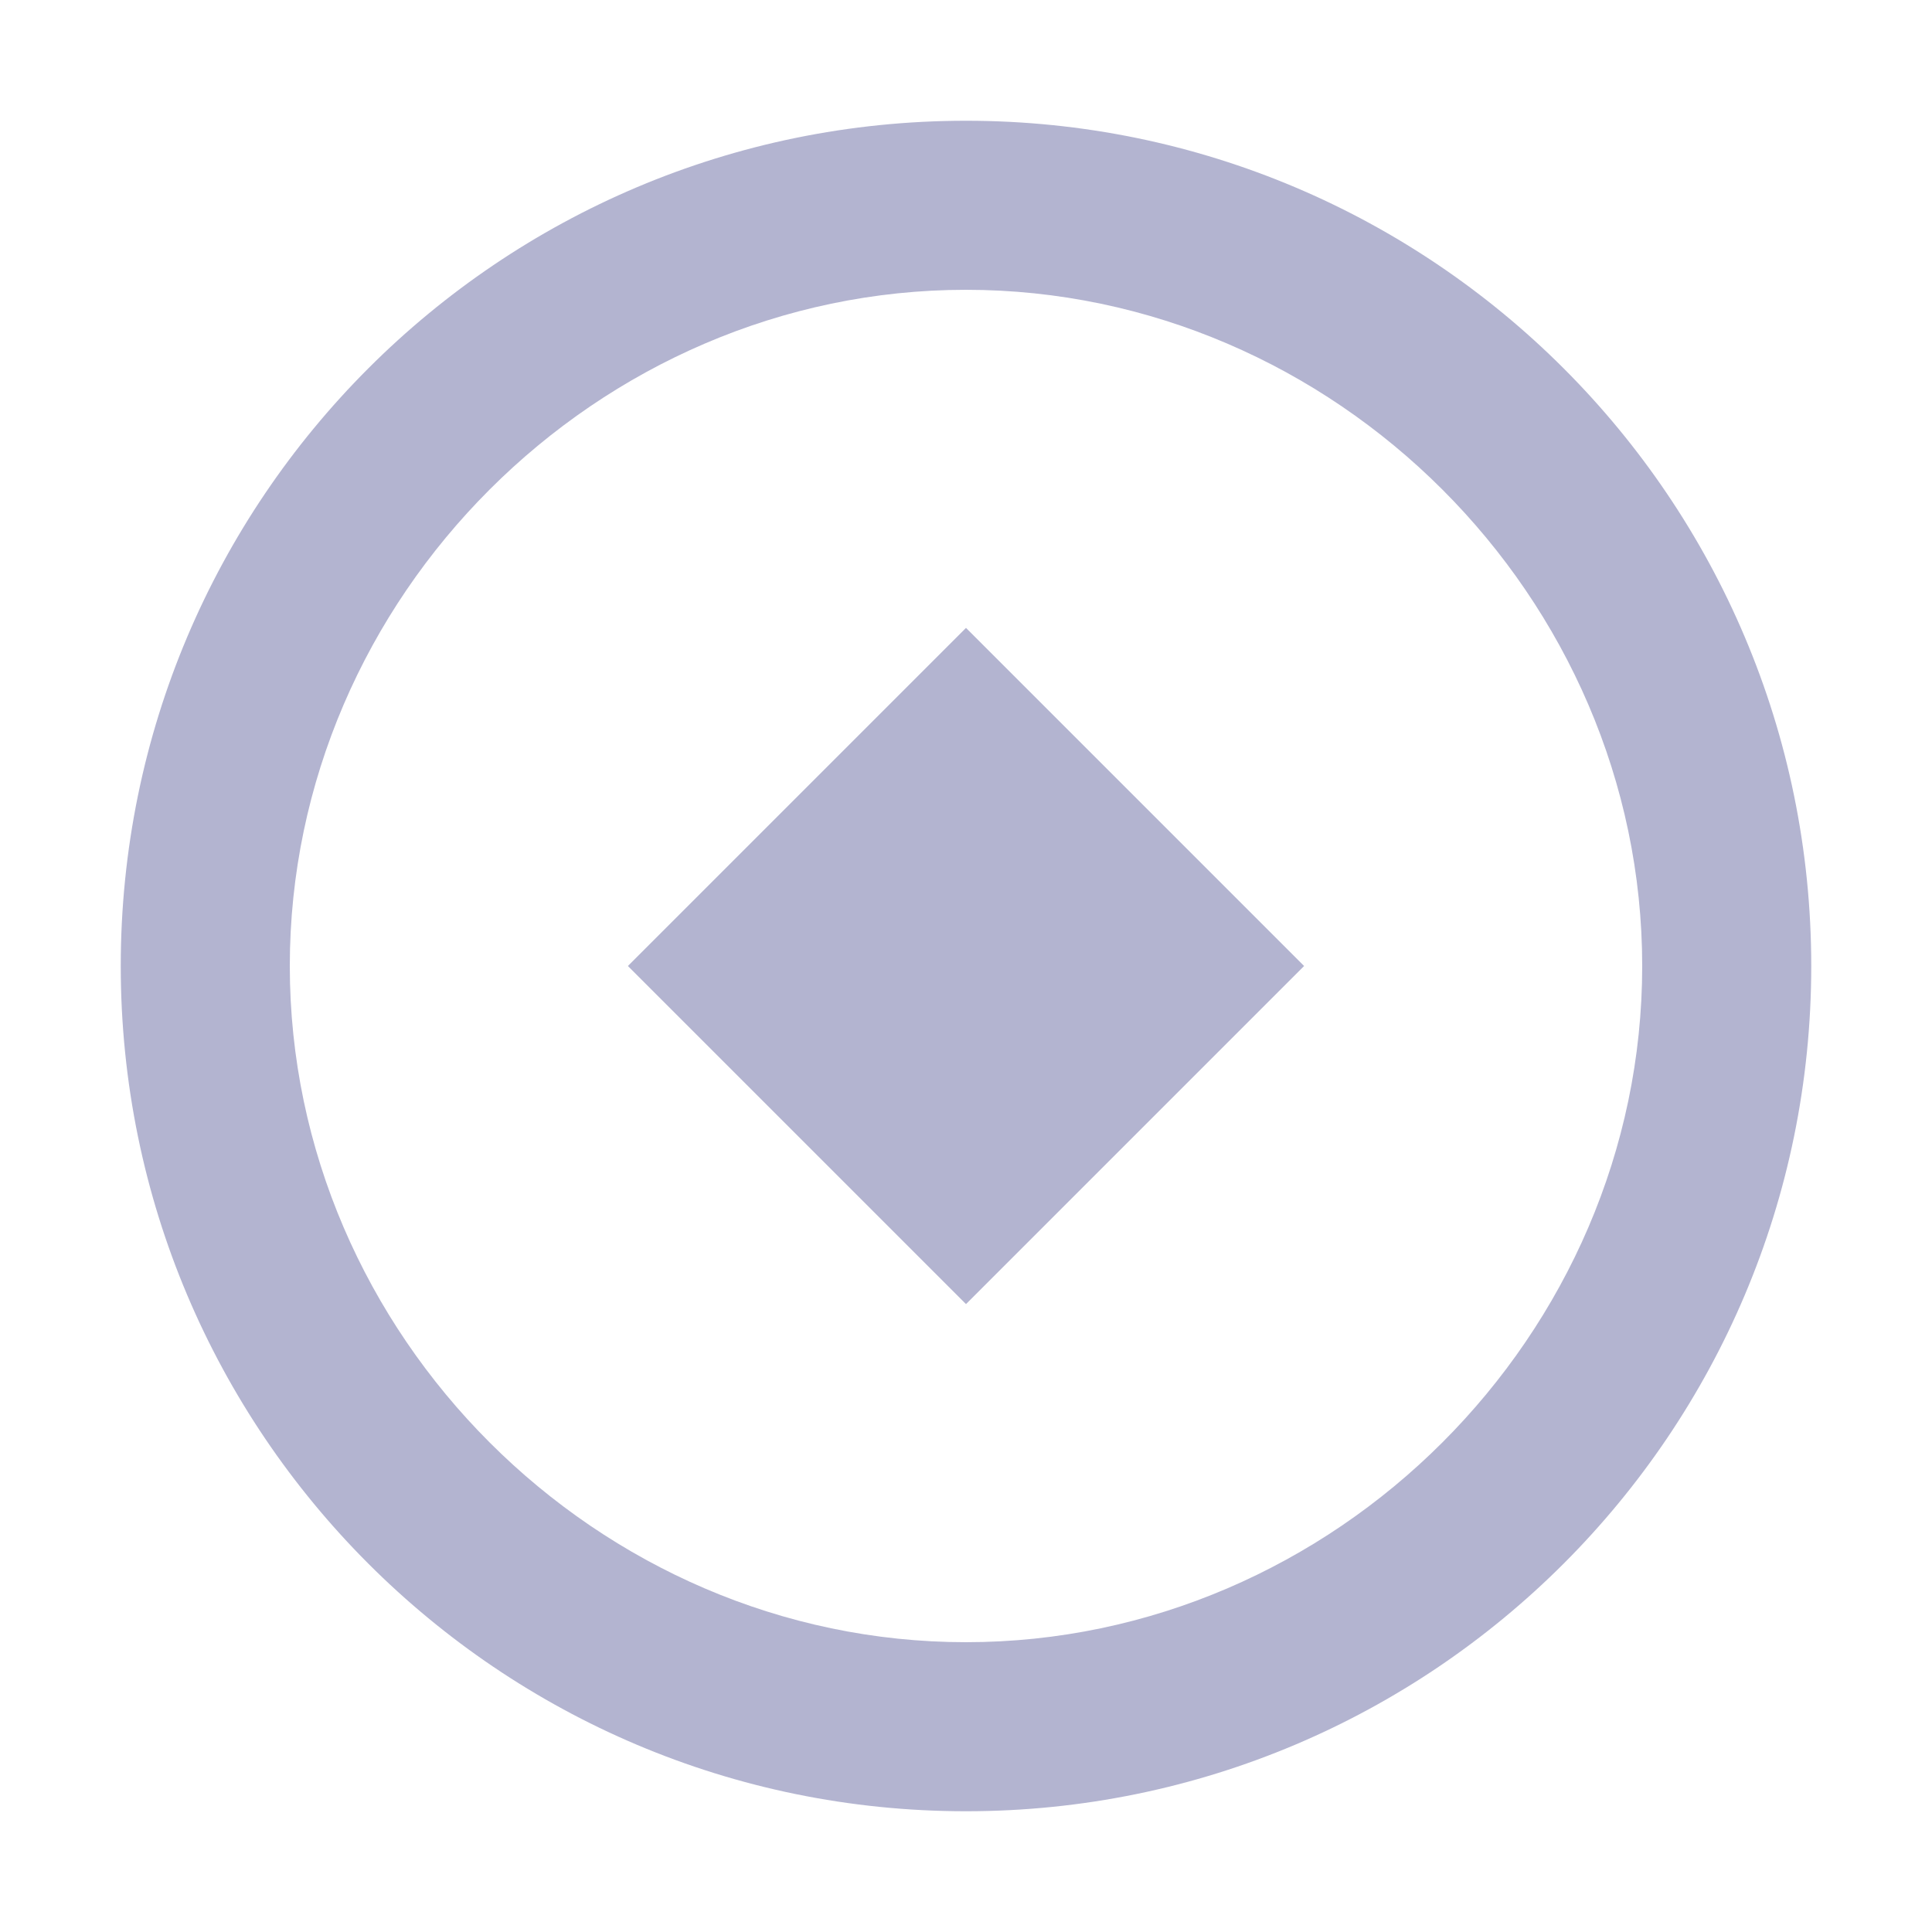<svg width="16" height="16" viewBox="0 0 16 16" fill="none" xmlns="http://www.w3.org/2000/svg"><path d="M8 1C11.865 1 15 4.135 15 8C15 11.865 11.865 15 8 15C4.134 15 1 11.865 1 8C1 4.135 4.134 1 8 1ZM8 2.4C4.947 2.4 2.4 4.944 2.4 8C2.4 11.056 4.947 13.6 8 13.6C11.053 13.6 13.6 11.056 13.6 8C13.6 4.944 11.053 2.4 8 2.4ZM8 5.2L10.8 8L8 10.8L5.2 8L8 5.2Z" fill="#B3B4D0"/></svg>
